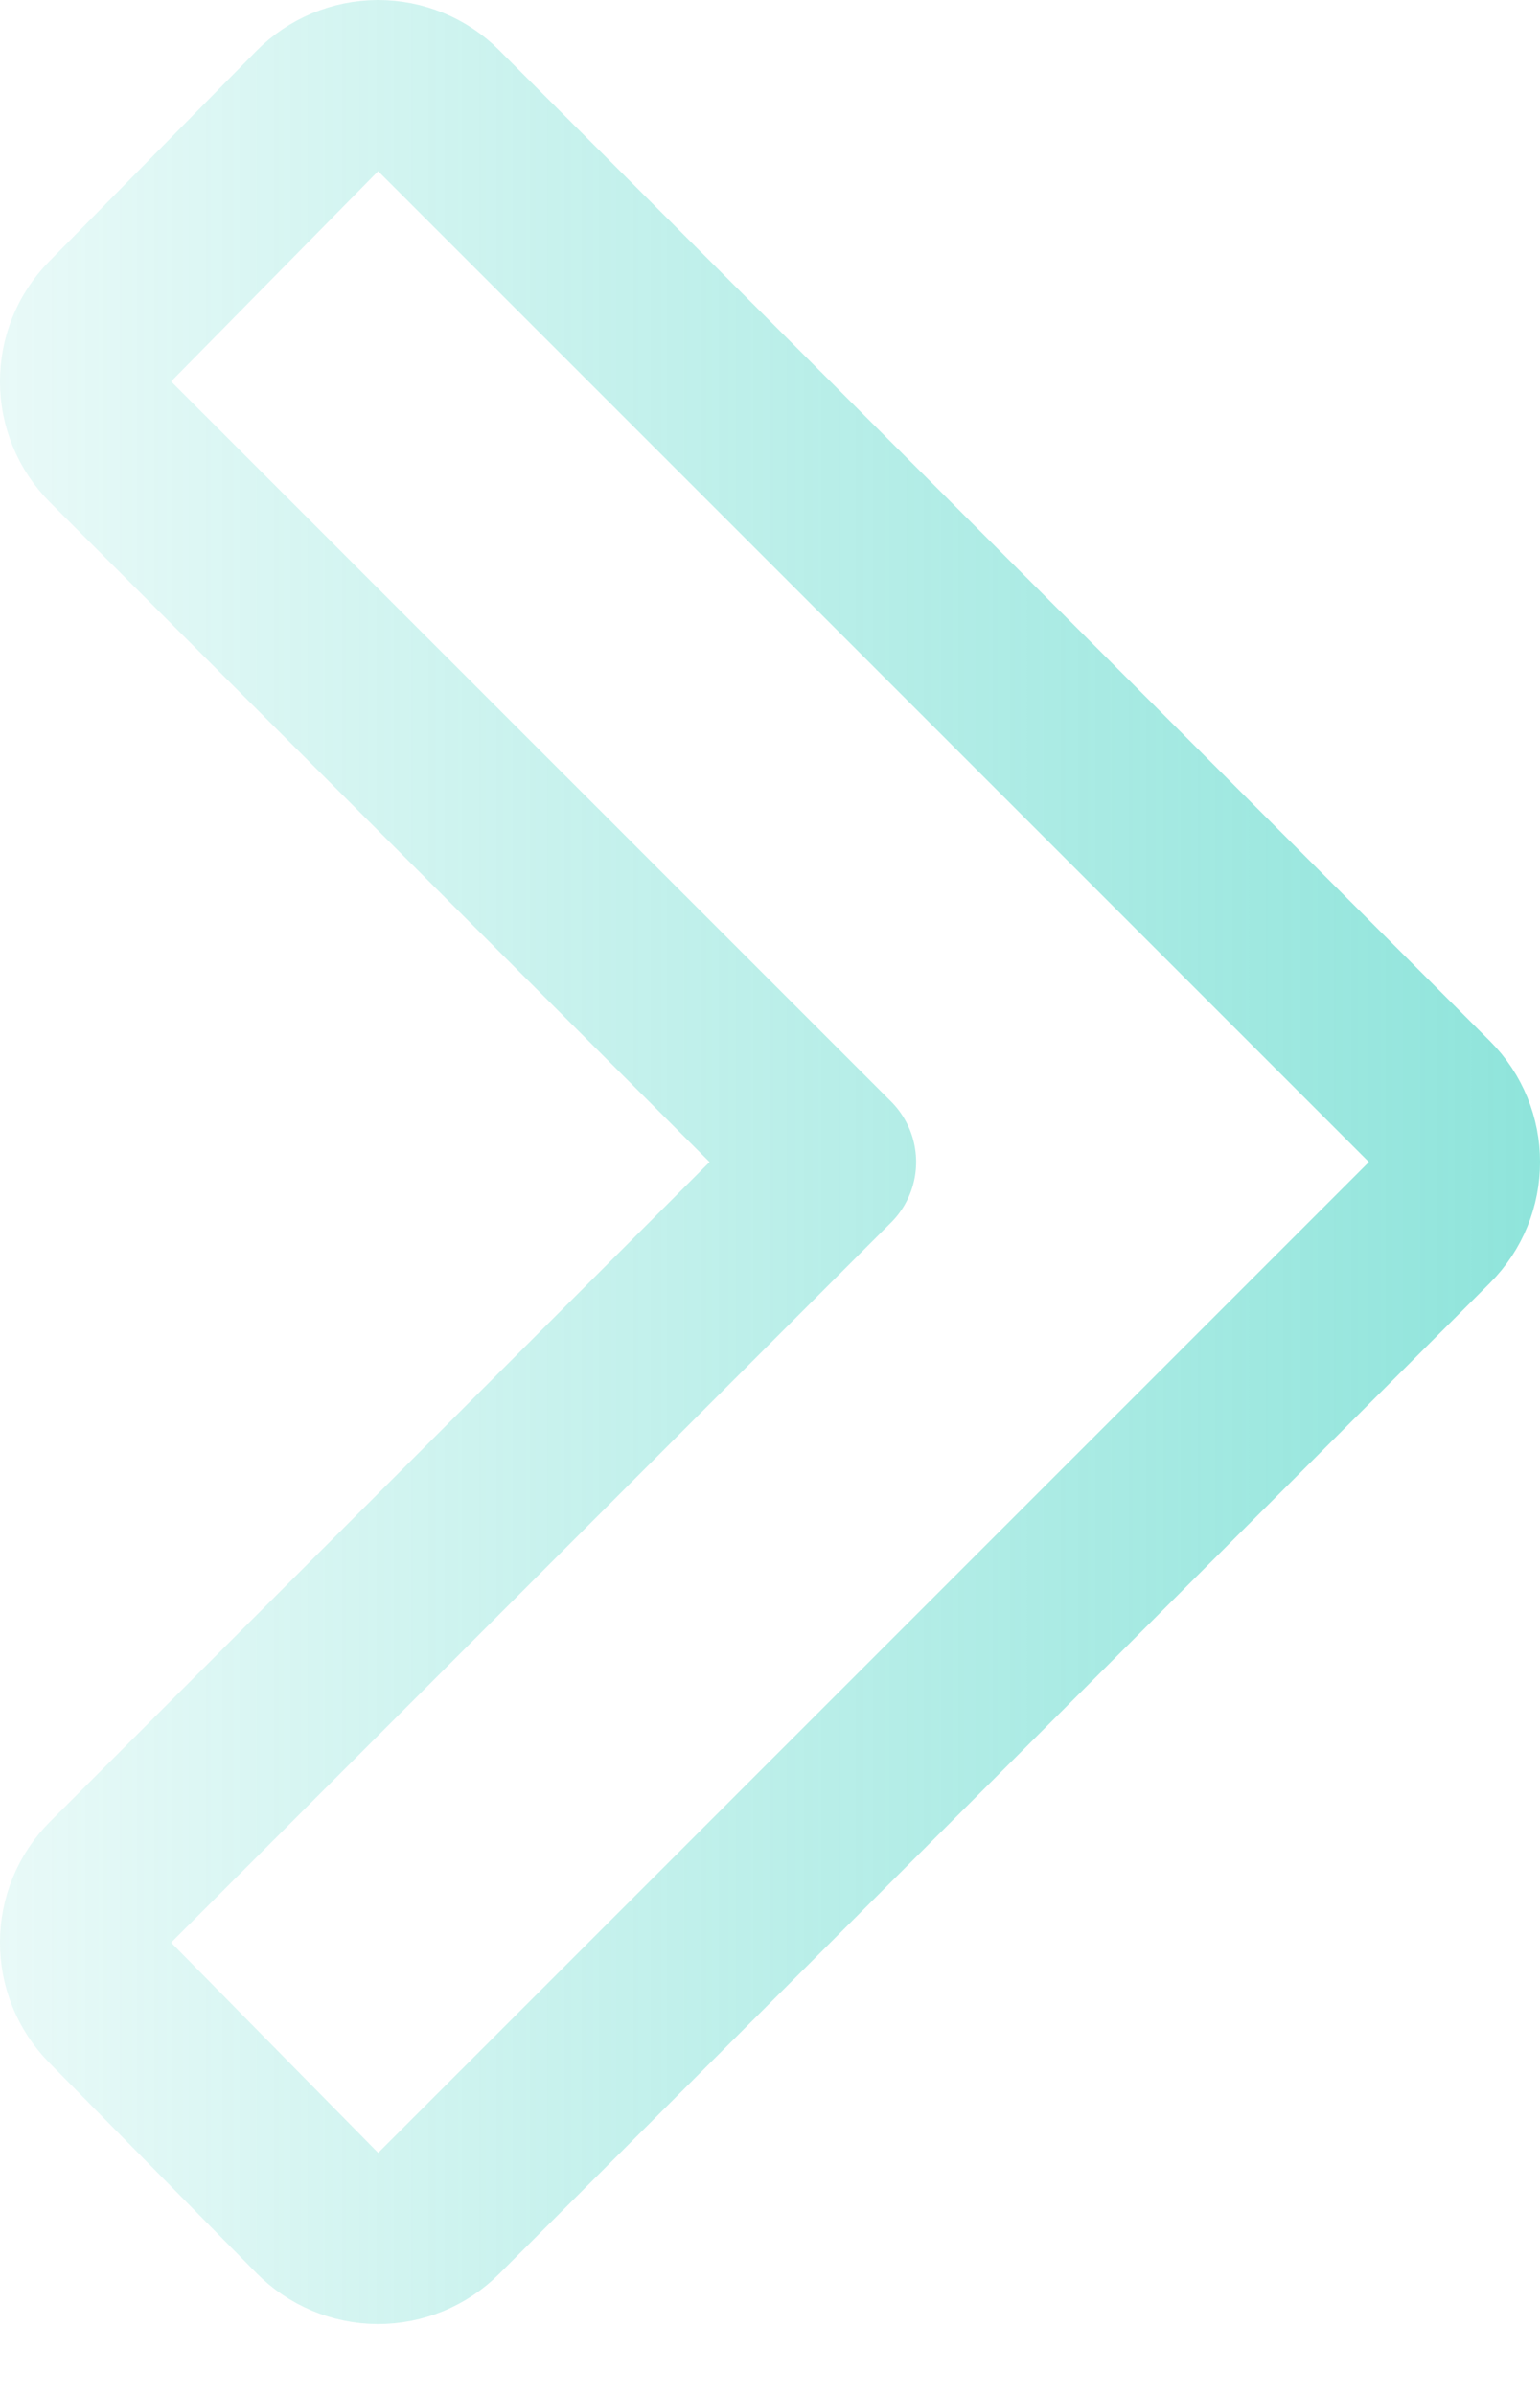 <svg width="18" height="28" viewBox="0 0 18 28" fill="none" xmlns="http://www.w3.org/2000/svg">
<path d="M3.708 25.861C3.895 26.051 4.15 26.159 4.416 26.16C4.683 26.161 4.939 26.055 5.127 25.867L16.707 14.287C17.098 13.896 17.098 13.263 16.707 12.873L5.127 1.293C4.939 1.104 4.683 0.999 4.416 1C4.15 1.001 3.895 1.108 3.708 1.298L1.288 3.756C0.902 4.147 0.904 4.776 1.293 5.165L9.708 13.58L1.293 21.995C0.904 22.383 0.902 23.012 1.288 23.404L3.708 25.861Z" stroke="url(#paint0_linear)" stroke-width="2" stroke-linecap="round" stroke-linejoin="round"/>
<defs>
<linearGradient id="paint0_linear" x1="46.5" y1="190.638" x2="-4.5" y2="190.638" gradientUnits="userSpaceOnUse">
<stop stop-color="#00C2AD"/>
<stop offset="1" stop-color="#00C2AD" stop-opacity="0"/>
</linearGradient>
</defs>
</svg>
